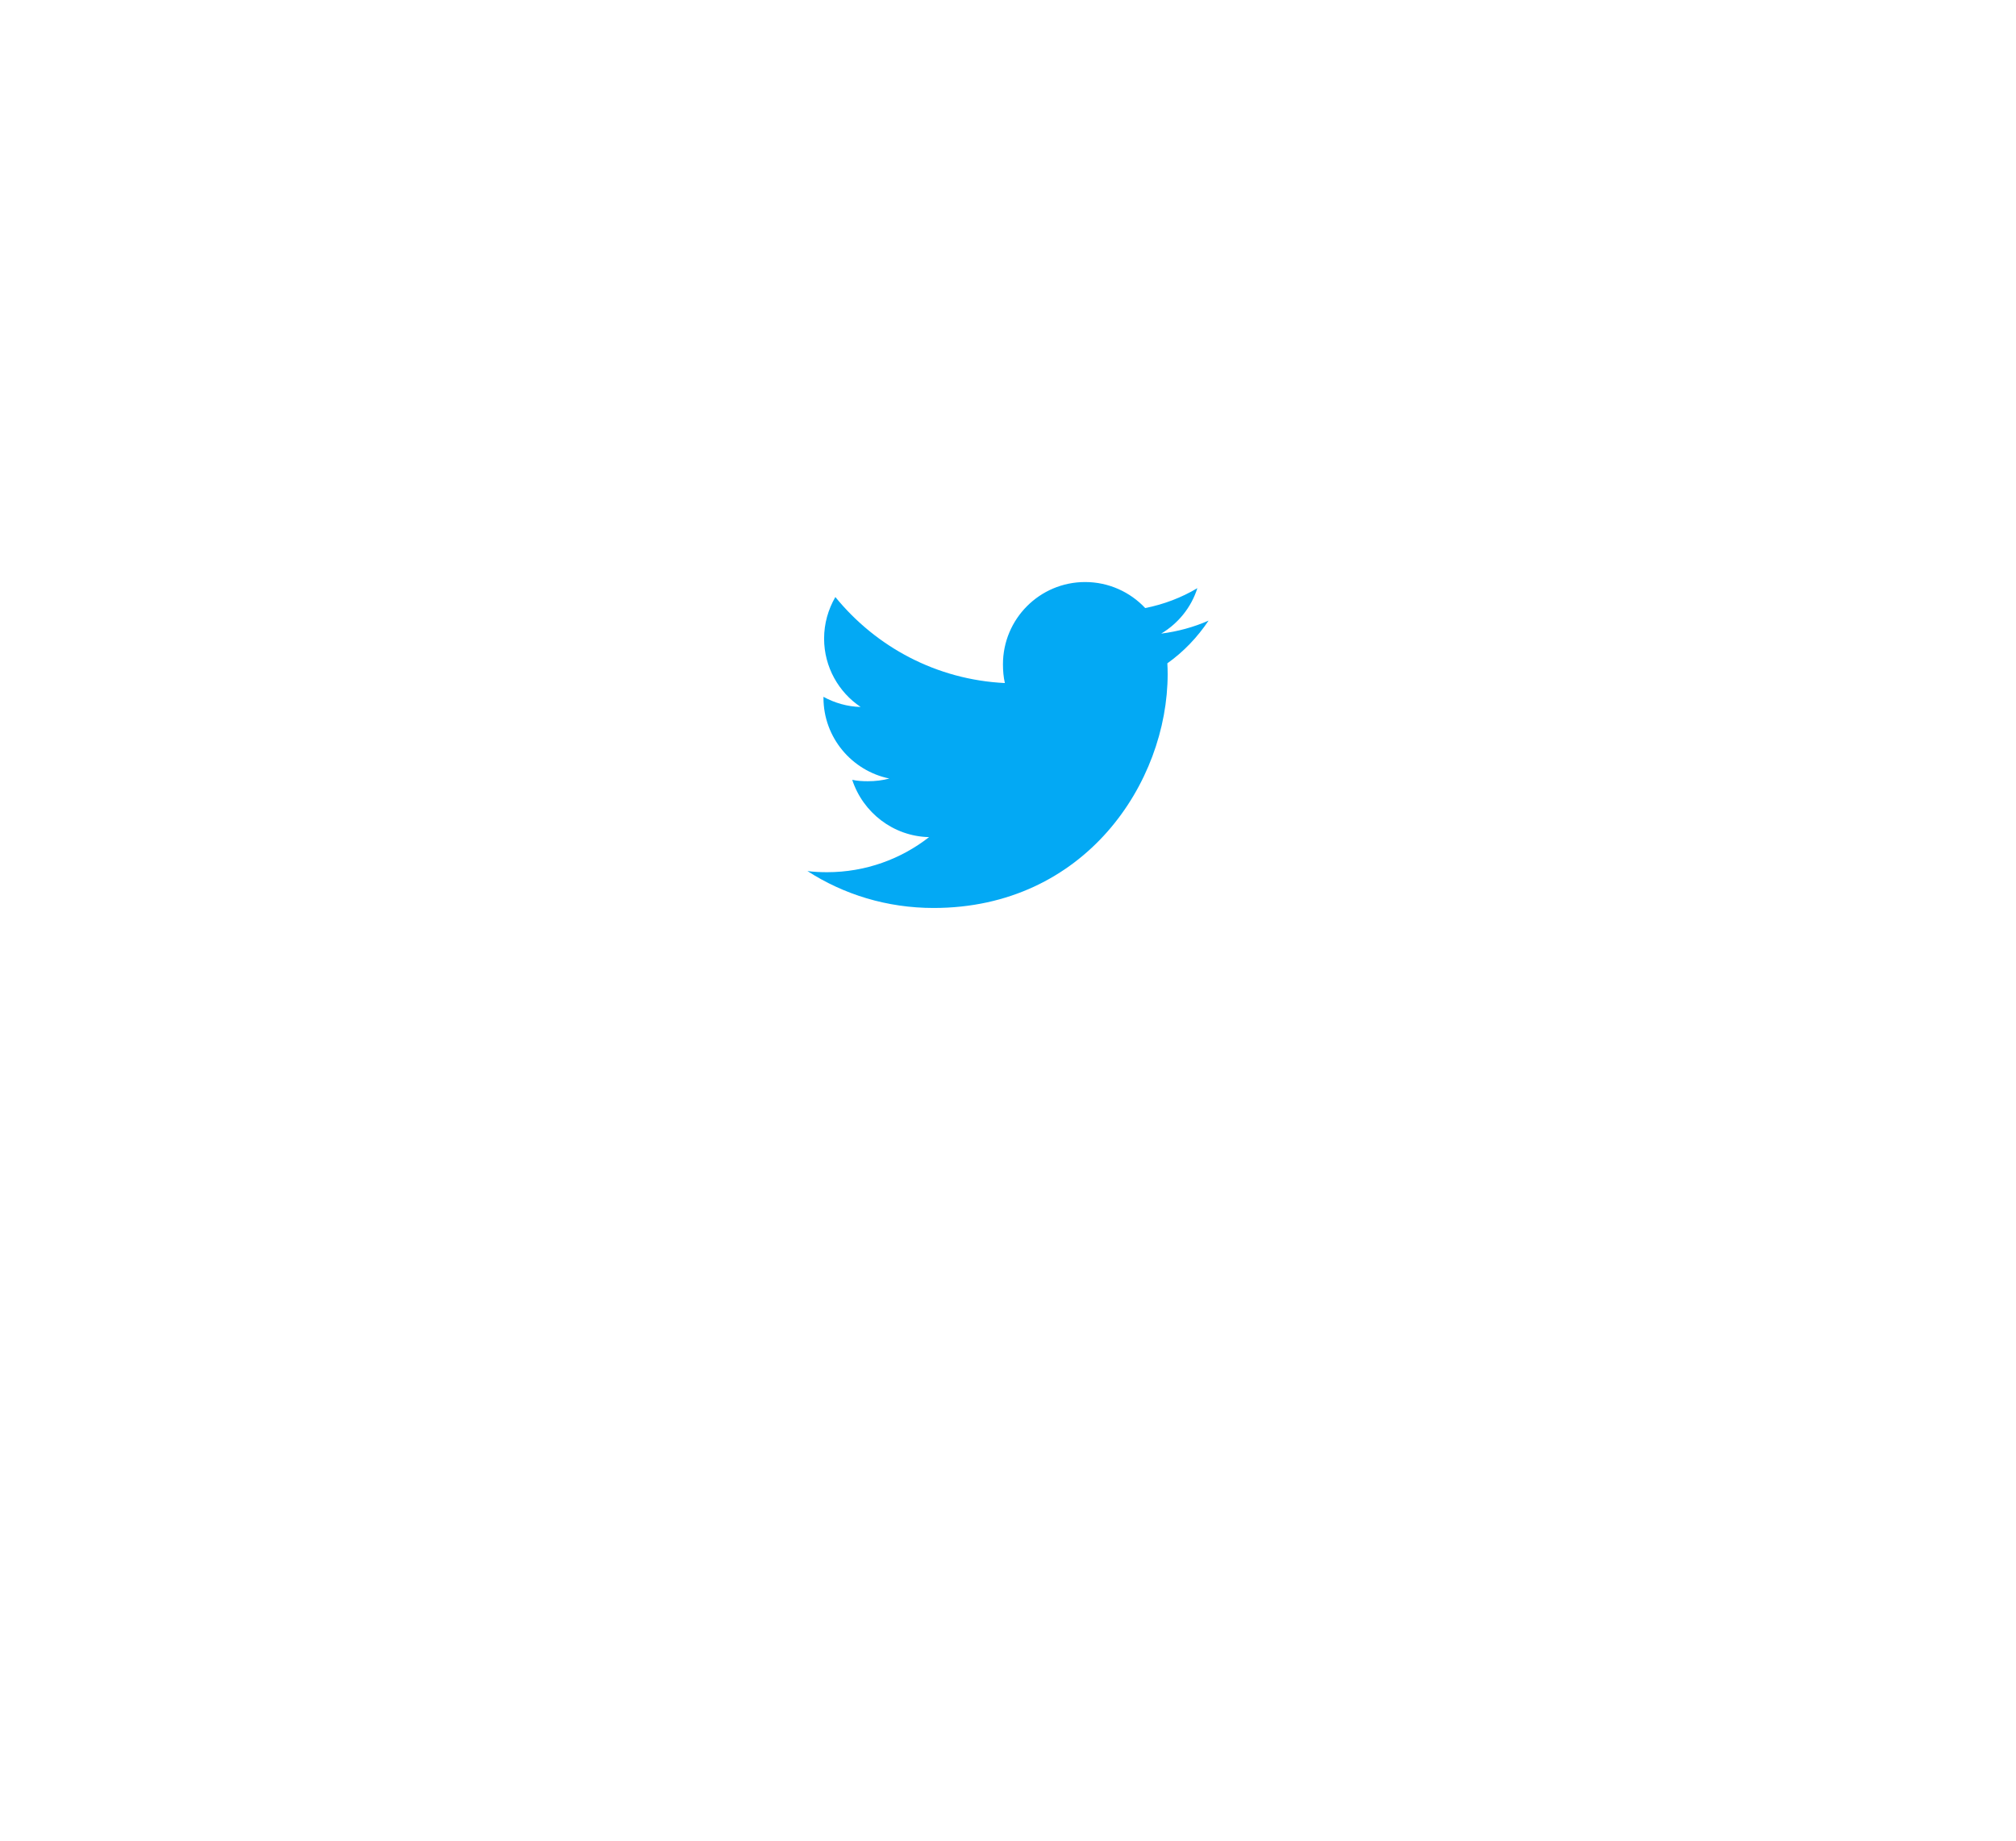 <svg width="265" height="242" viewBox="0 0 280 257" fill="none" xmlns="http://www.w3.org/2000/svg">
<g filter="url(#filter0_d_5430_3521)">
<path d="M215 93.45C209.697 168.252 158.304 170.393 124.285 165.354C122.994 165.163 121.739 164.866 120.507 164.432C97.964 156.481 58.19 131.375 66.001 88.831C74.03 45.095 134.196 38.268 163.275 40.322C196.009 40.938 215 75.741 215 93.45Z" fill="white"/>
</g>
<g clip-path="url(#clip0_5430_3521)">
<path d="M168 86.636C165.917 87.55 163.698 88.156 161.385 88.45C163.765 87.028 165.582 84.796 166.436 82.104C164.217 83.427 161.766 84.362 159.155 84.883C157.049 82.639 154.045 81.25 150.77 81.25C144.413 81.25 139.296 86.409 139.296 92.734C139.296 93.644 139.374 94.519 139.562 95.352C130.018 94.886 121.573 90.311 115.899 83.343C114.908 85.061 114.328 87.028 114.328 89.146C114.328 93.122 116.375 96.647 119.427 98.687C117.582 98.652 115.773 98.117 114.24 97.273C114.24 97.308 114.24 97.353 114.24 97.399C114.24 102.978 118.219 107.612 123.438 108.68C122.503 108.935 121.485 109.057 120.428 109.057C119.693 109.057 118.951 109.015 118.254 108.861C119.742 113.408 123.963 116.75 128.982 116.859C125.076 119.915 120.116 121.756 114.748 121.756C113.806 121.756 112.903 121.714 112 121.598C117.085 124.877 123.113 126.75 129.612 126.75C150.738 126.75 162.288 109.25 162.288 94.081C162.288 93.573 162.271 93.084 162.246 92.597C164.524 90.98 166.439 88.96 168 86.636Z" fill="#03A9F4"/>
</g>
<defs>
<filter id="filter0_d_5430_3521" x="0" y="0" width="280" height="257" filterUnits="userSpaceOnUse" color-interpolation-filters="sRGB">
<feFlood flood-opacity="0" result="BackgroundImageFix"/>
<feColorMatrix in="SourceAlpha" type="matrix" values="0 0 0 0 0 0 0 0 0 0 0 0 0 0 0 0 0 0 127 0" result="hardAlpha"/>
<feOffset dy="25"/>
<feGaussianBlur stdDeviation="32.5"/>
<feColorMatrix type="matrix" values="0 0 0 0 0 0 0 0 0 0 0 0 0 0 0 0 0 0 0.05 0"/>
<feBlend mode="normal" in2="BackgroundImageFix" result="effect1_dropShadow_5430_3521"/>
<feBlend mode="normal" in="SourceGraphic" in2="effect1_dropShadow_5430_3521" result="shape"/>
</filter>
<clipPath id="clip0_5430_3521">
<rect width="56" height="56" fill="white" transform="translate(112 76)"/>
</clipPath>
</defs>
</svg>
